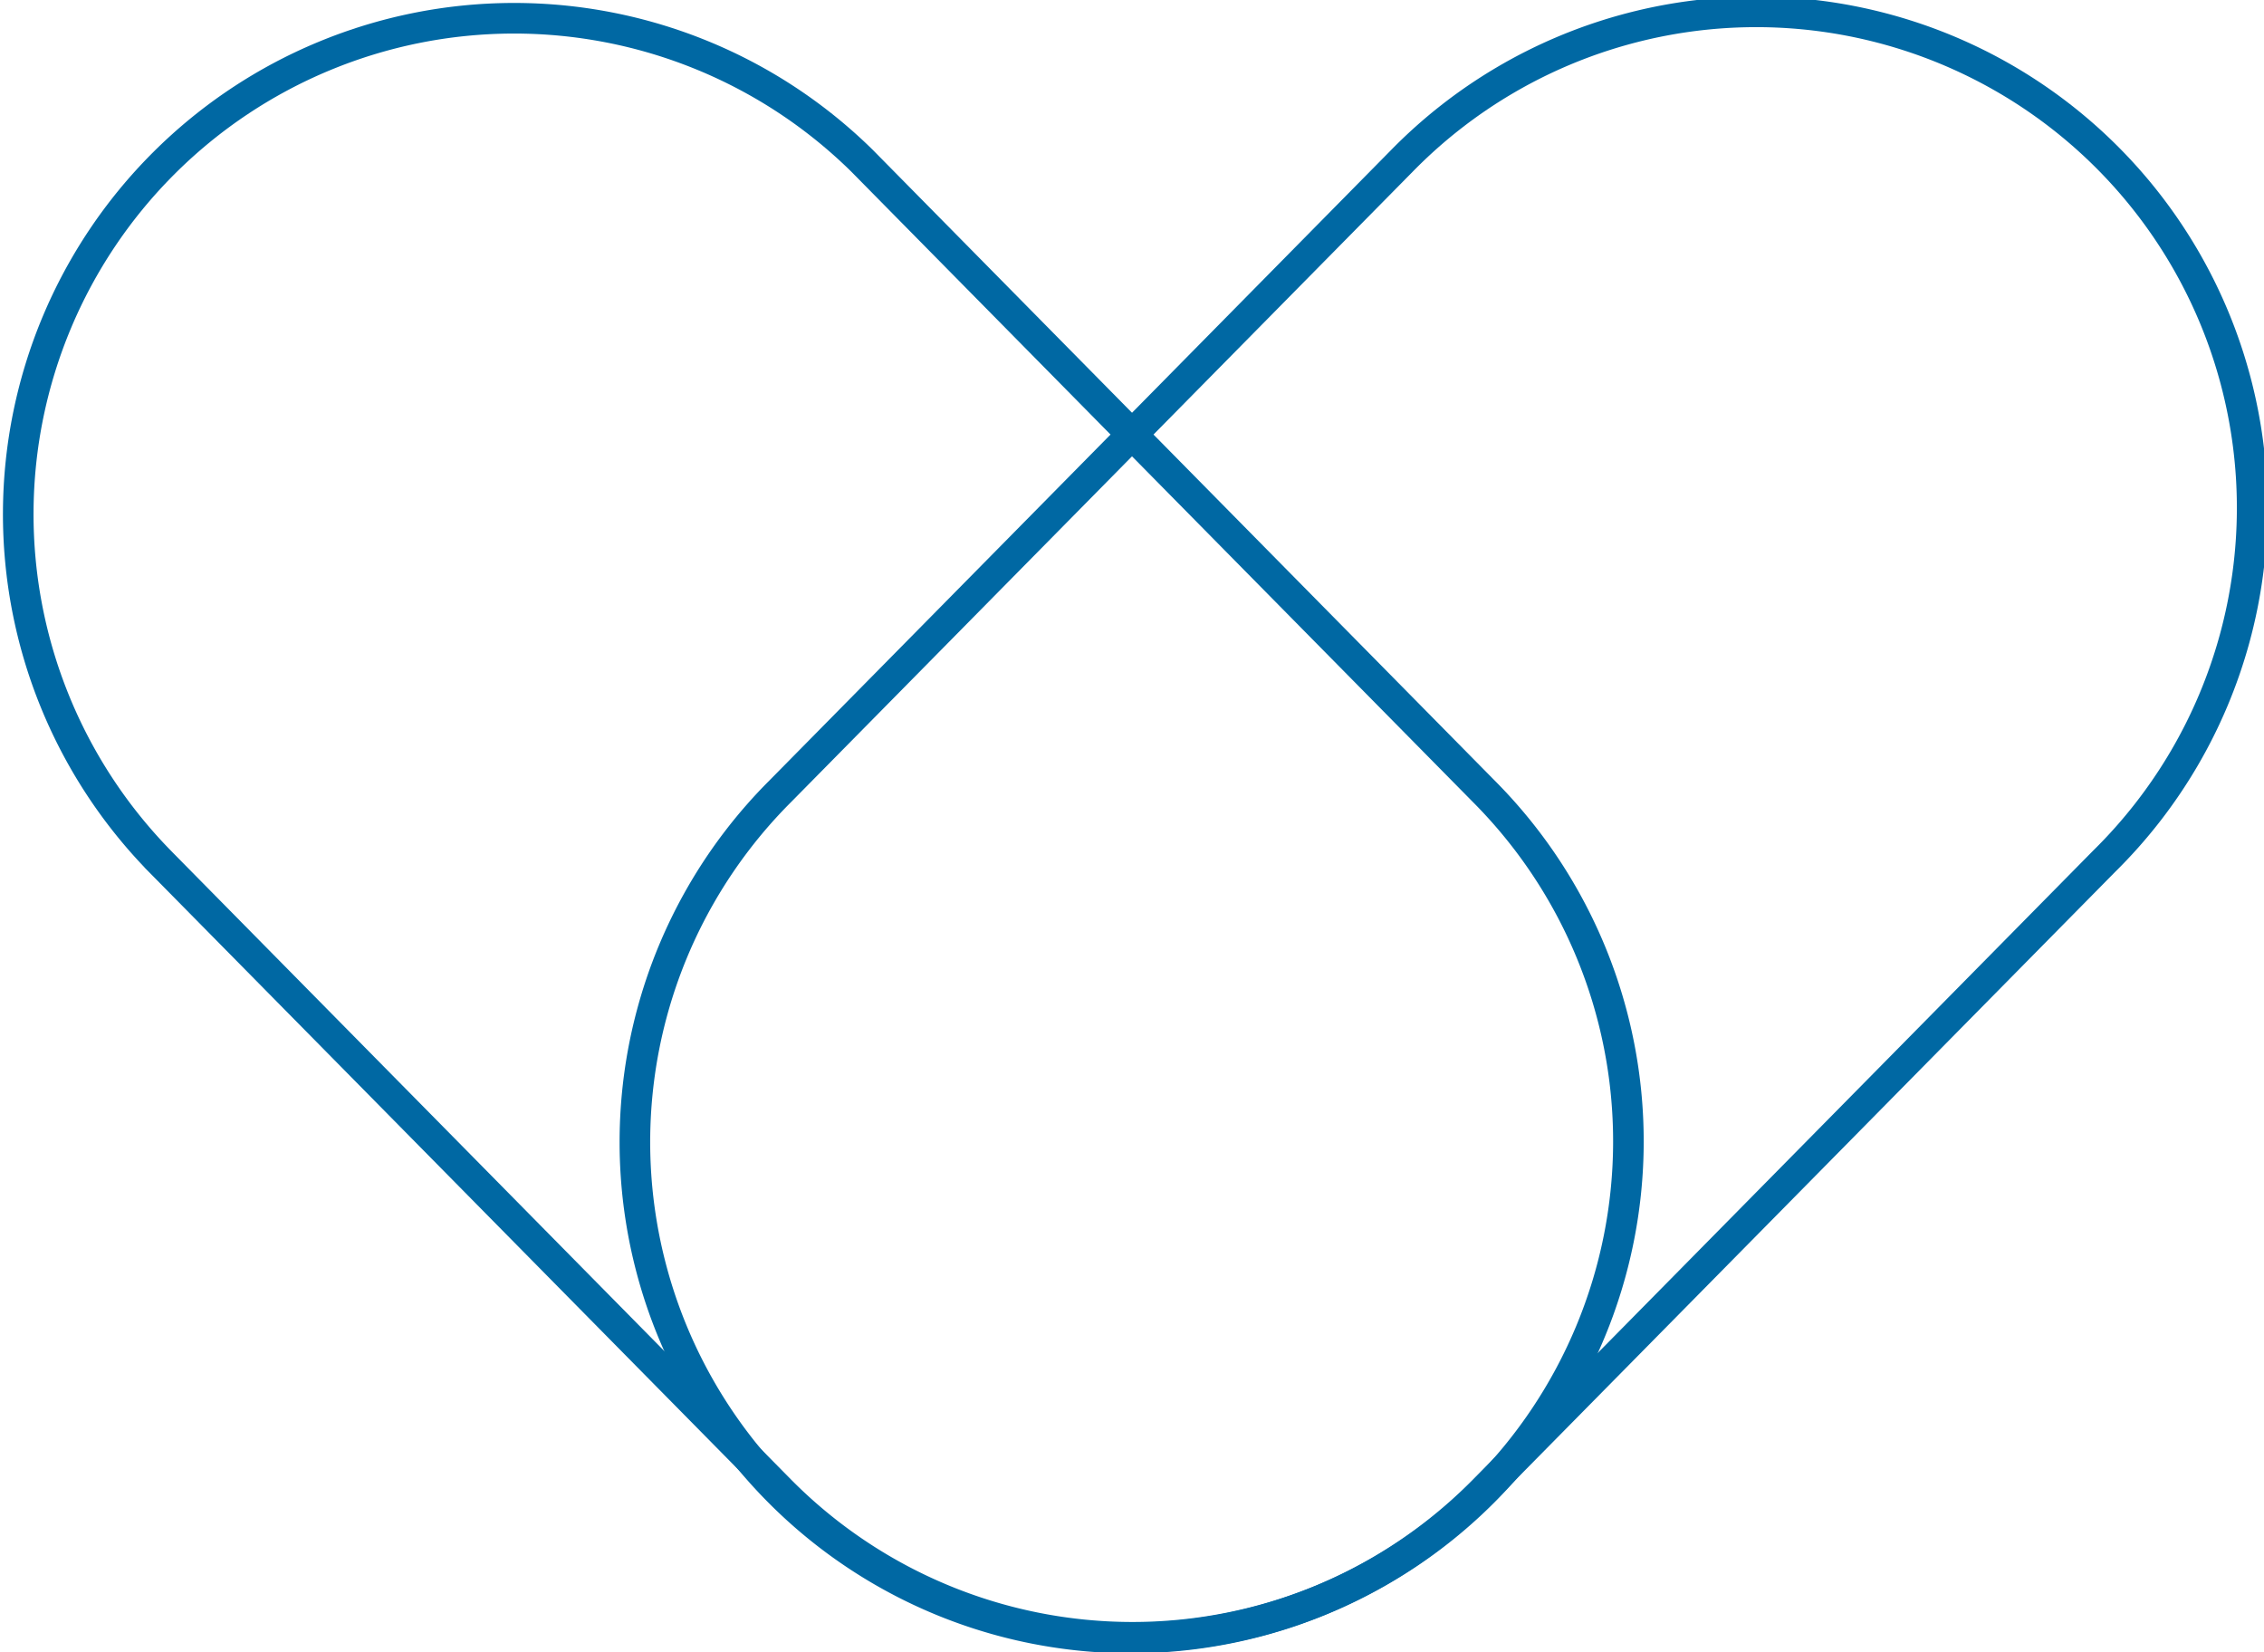 <svg xmlns="http://www.w3.org/2000/svg" width="74" height="54.001" viewBox="0 0 74 54.001">
  <g id="Group_158" data-name="Group 158" transform="translate(-232.305 -19.307)">
    <path id="Path_181" data-name="Path 181" d="M237.527,47.452l20.317,20.6A16.208,16.208,0,1,0,280.8,45.164l-20.316-20.6a16.209,16.209,0,0,0-22.957,22.887Z" transform="translate(0 0)" fill="none" stroke="#0068a3" stroke-miterlimit="10" stroke-width="1"/>
    <path id="Path_182" data-name="Path 182" d="M297.547,47.452l-20.317,20.6a16.208,16.208,0,1,1-22.956-22.887l20.316-20.6a16.209,16.209,0,1,1,22.957,22.887Z" transform="translate(3.536 0)" fill="none" stroke="#0068a3" stroke-miterlimit="10" stroke-width="1"/>
  </g>
</svg>
